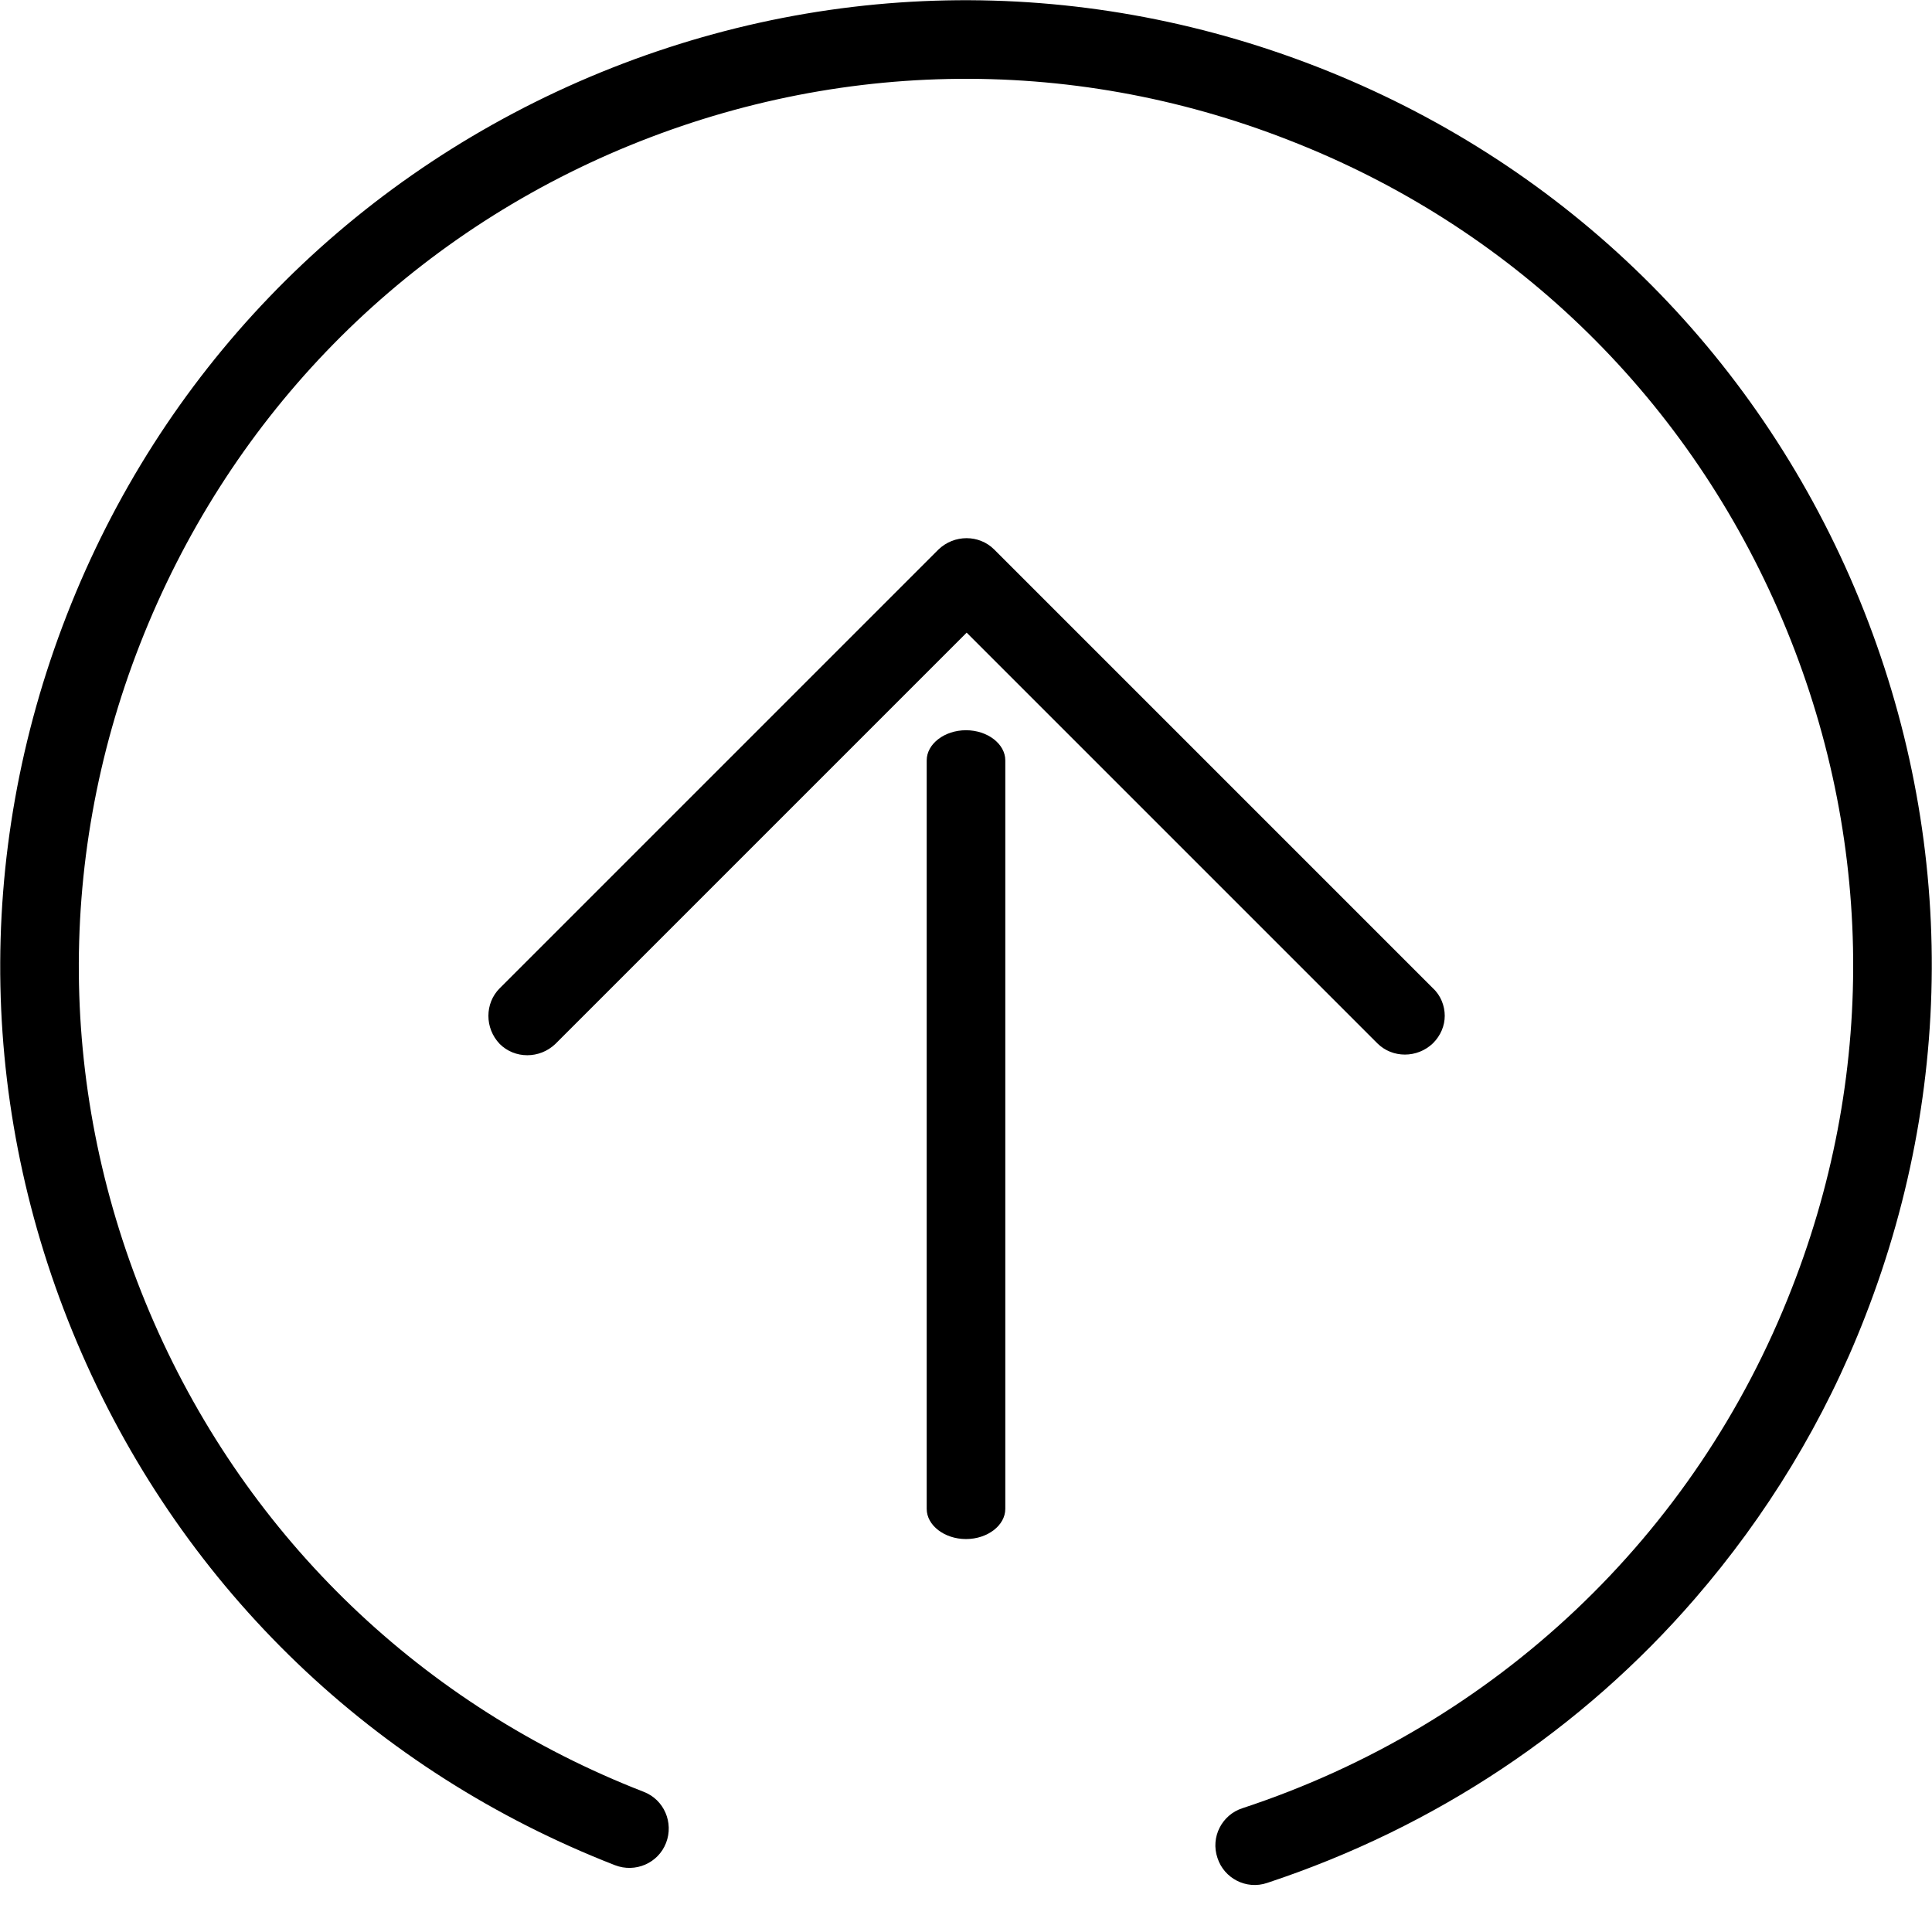 <?xml version="1.0" encoding="utf-8"?>
<!-- Generator: Adobe Illustrator 22.1.0, SVG Export Plug-In . SVG Version: 6.00 Build 0)  -->
<svg version="1.1" id="Capa_1" xmlns="http://www.w3.org/2000/svg" xmlns:xlink="http://www.w3.org/1999/xlink" x="0px" y="0px"
	 viewBox="0 0 295 295" style="enable-background:new 0 0 295 295;" xml:space="preserve">
<path d="M201.1,10.2C164.4-4.1,124.4-3.3,88.3,12.5C52.3,28.3,24.5,57.2,10.2,93.9s-13.5,76.7,2.3,112.8
	c15.8,36.1,44.7,63.8,81.4,78.1c3.1,1.2,6.6-0.3,7.8-3.4c1.2-3.1-0.3-6.6-3.4-7.8C64.6,260.5,38,235,23.5,201.9S8.2,132,21.4,98.3
	S60,38,93.1,23.5C126.3,9,163.1,8.2,196.8,21.4C230.5,34.5,257,60,271.5,93.1c14.5,33.1,15.3,69.9,2.1,103.6
	c-14.7,37.8-45.3,66.7-83.9,79.4c-3.1,1-4.9,4.4-3.8,7.6c1,3.1,4.4,4.9,7.6,3.8c25.7-8.5,48.1-23.5,65.3-43.4
	c10.9-12.6,19.8-27.1,26-43.1c14.3-36.7,13.5-76.7-2.3-112.8C266.7,52.2,237.8,24.5,201.1,10.2z"/>
<path d="M147.5,111.5c-3.3,0-6,2.1-6,4.6v114.3c0,2.5,2.7,4.6,6,4.6s6-2.1,6-4.6V116.1C153.5,113.6,150.8,111.5,147.5,111.5z"/>
<path d="M210.3,159.3c2.3,2.3,6.1,2.3,8.5,0c1.2-1.2,1.8-2.7,1.8-4.2s-0.6-3.1-1.8-4.2l-67-67c-2.3-2.3-6.1-2.3-8.5,0l-67,67
	c-2.3,2.3-2.3,6.1,0,8.5c2.3,2.3,6.1,2.3,8.5,0l62.8-62.8L210.3,159.3z"/>
</svg>

